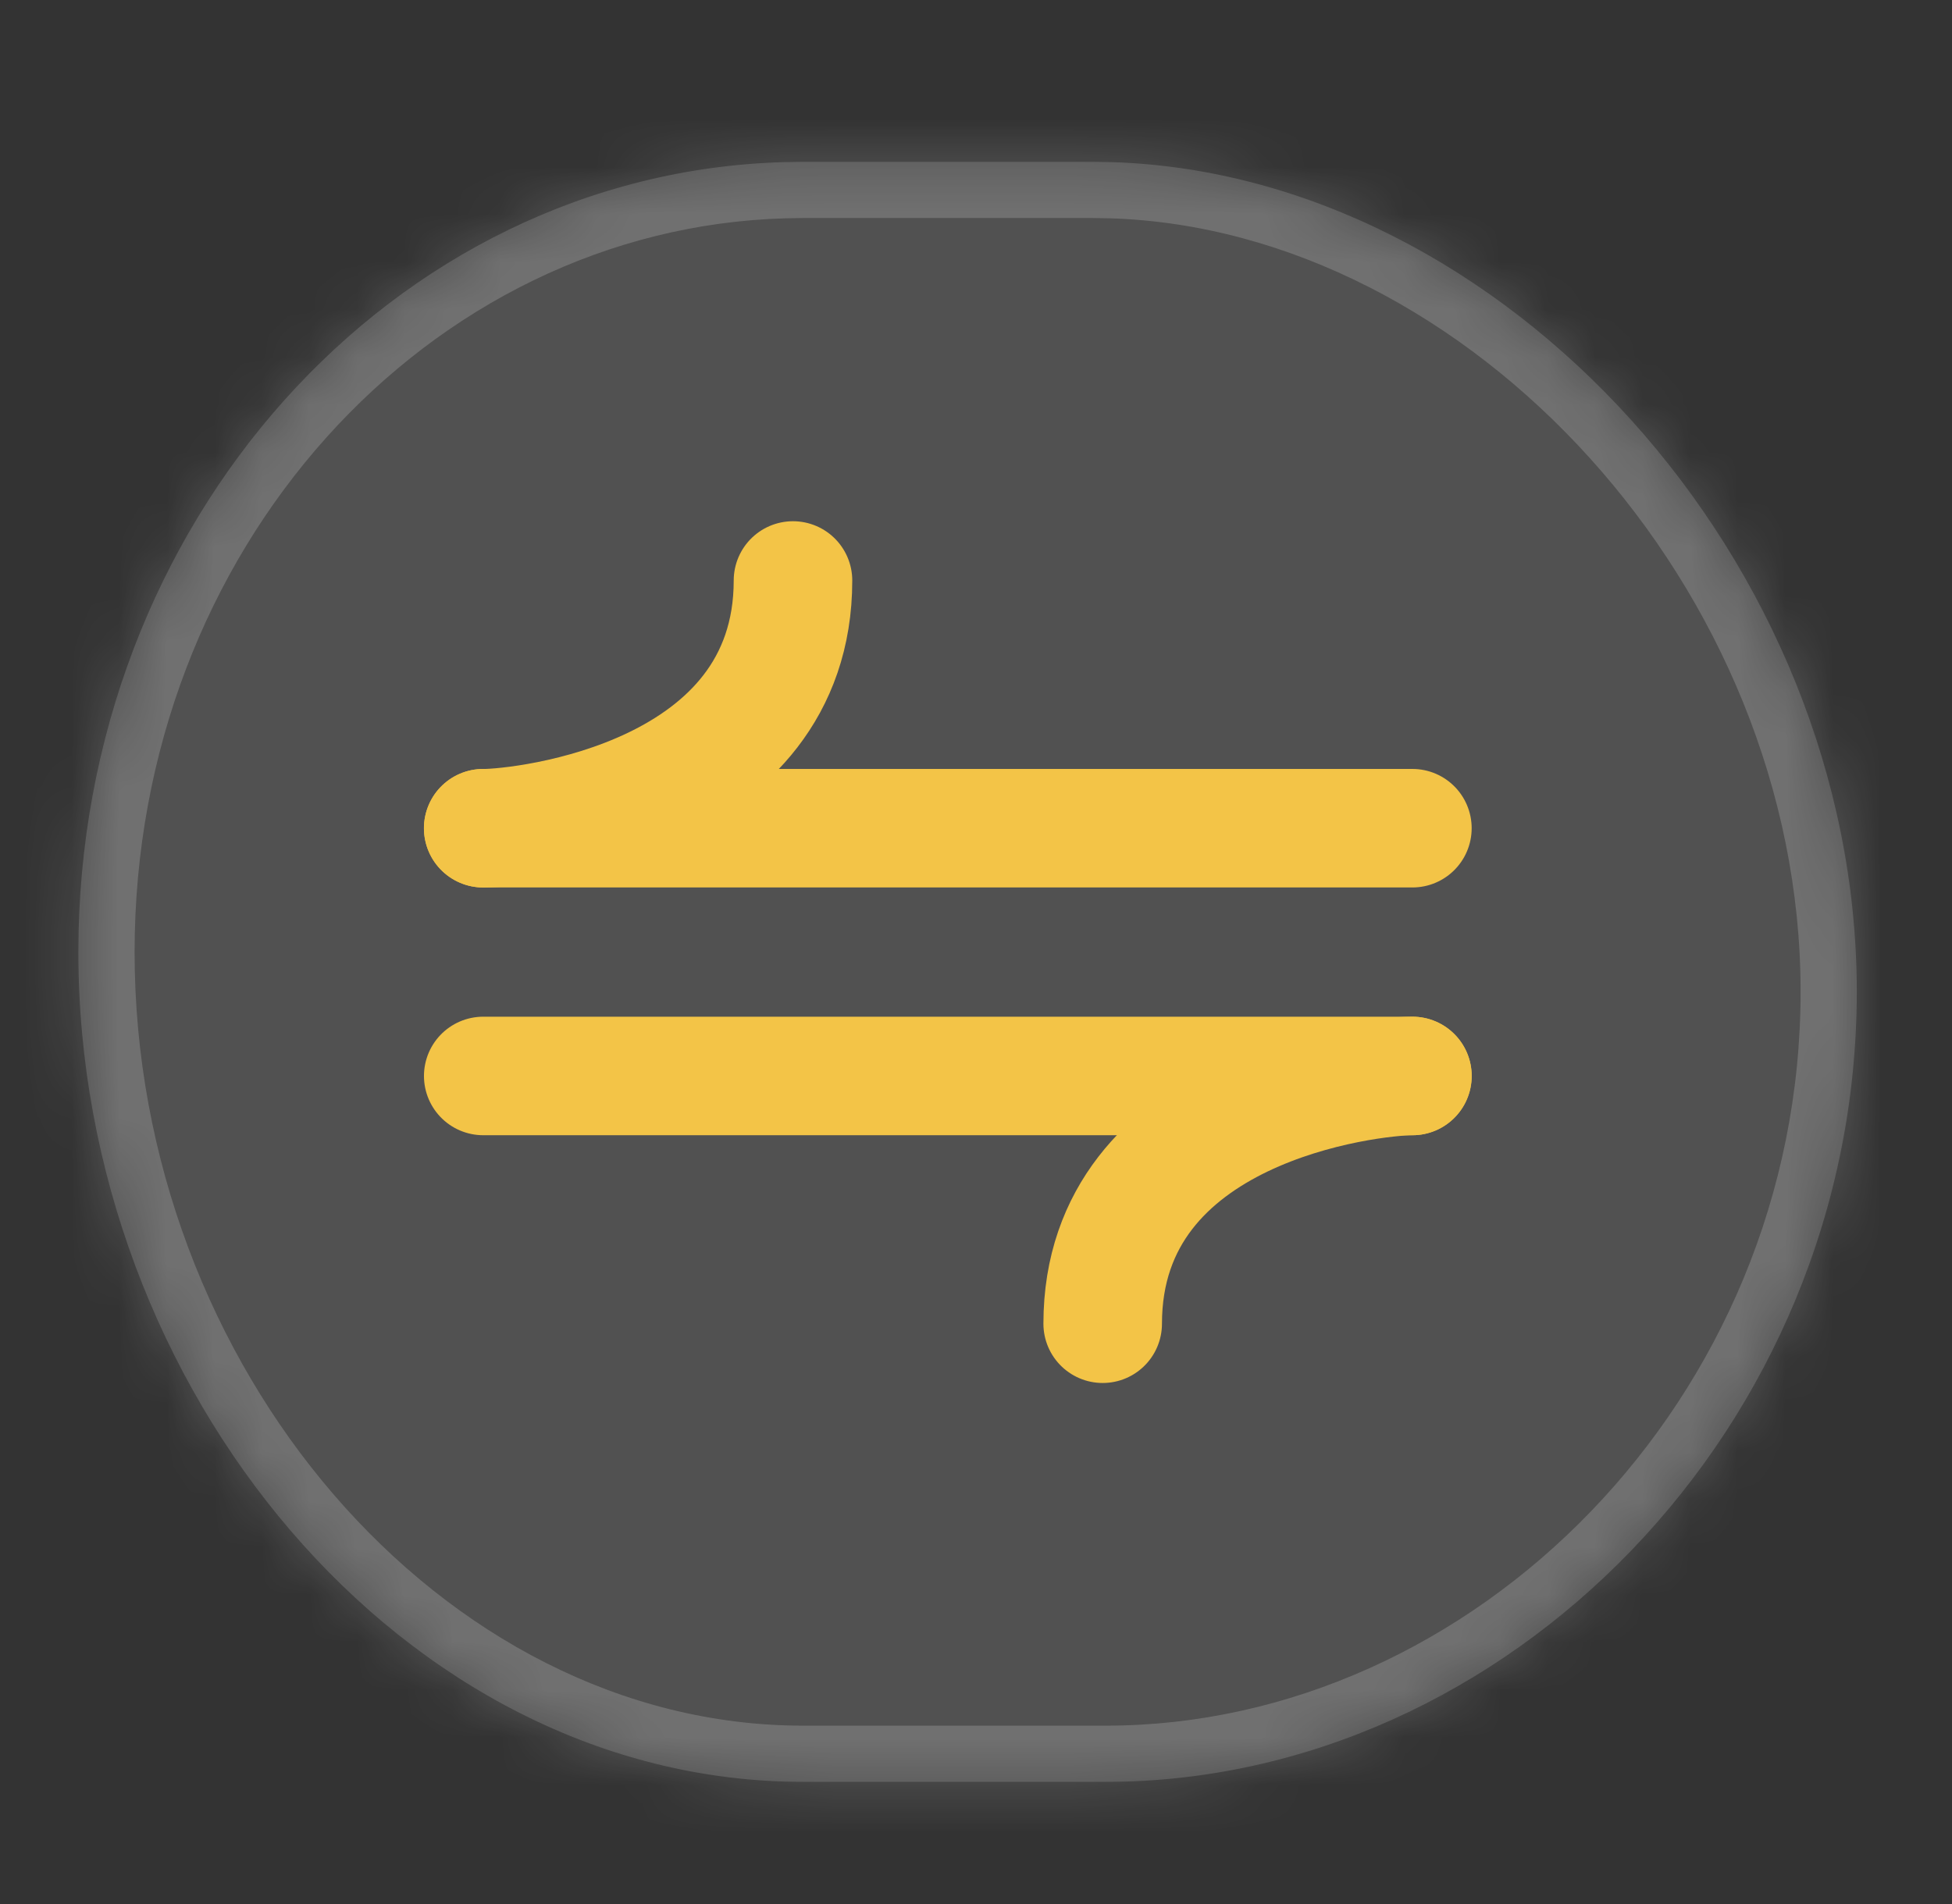 <svg width="41" height="40" viewBox="0 0 41 40" fill="none" xmlns="http://www.w3.org/2000/svg">
<rect x="0" y="0" width="41" height="40" fill="#333333" stroke="none"/>
<mask id="path-1-inside-1_3094_7149" fill="white">
<path d="M22.952 3.4L23.345 3.406C31.593 3.658 39 11.806 39 20.831C39 30 31.633 37.433 23.229 37.433H16.864C8.46 37.433 1.647 29.17 1.646 20.002C1.646 10.976 8.249 3.633 16.472 3.406L16.864 3.4H22.952Z"/>
</mask>
<path d="M22.952 3.4L23.345 3.406C31.593 3.658 39 11.806 39 20.831C39 30 31.633 37.433 23.229 37.433H16.864C8.46 37.433 1.647 29.17 1.646 20.002C1.646 10.976 8.249 3.633 16.472 3.406L16.864 3.4H22.952Z" fill="white" fill-opacity="0.15"/>
<path d="M22.952 3.4L22.97 2.22L22.961 2.22H22.952V3.4ZM23.345 3.406L23.381 2.226L23.372 2.226L23.362 2.226L23.345 3.406ZM39 20.831L40.18 20.831V20.831H39ZM23.229 37.433V38.613H23.229L23.229 37.433ZM16.864 37.433L16.864 38.613H16.864V37.433ZM1.646 20.002H0.466V20.002L1.646 20.002ZM16.472 3.406L16.454 2.226L16.447 2.226L16.439 2.226L16.472 3.406ZM16.864 3.4V2.22H16.855L16.847 2.22L16.864 3.4ZM22.952 3.4L22.934 4.58L23.327 4.586L23.345 3.406L23.362 2.226L22.97 2.22L22.952 3.4ZM23.345 3.406L23.309 4.586C30.841 4.816 37.82 12.363 37.82 20.831H39H40.18C40.18 11.249 32.345 2.5 23.381 2.226L23.345 3.406ZM39 20.831L37.82 20.831C37.82 29.391 30.939 36.253 23.229 36.253L23.229 37.433L23.229 38.613C32.327 38.613 40.18 30.609 40.18 20.831L39 20.831ZM23.229 37.433V36.253H16.864V37.433V38.613H23.229V37.433ZM16.864 37.433L16.864 36.253C9.275 36.253 2.827 28.695 2.827 20.002L1.646 20.002L0.466 20.002C0.466 29.645 7.644 38.613 16.864 38.613L16.864 37.433ZM1.646 20.002H2.827C2.827 11.522 9.009 4.793 16.504 4.586L16.472 3.406L16.439 2.226C7.488 2.473 0.466 10.43 0.466 20.002H1.646ZM16.472 3.406L16.489 4.586L16.882 4.58L16.864 3.4L16.847 2.22L16.454 2.226L16.472 3.406ZM16.864 3.4V4.58H22.952V3.4V2.22H16.864V3.4Z" fill="white" fill-opacity="0.18" mask="url(#path-1-inside-1_3094_7149)"/>
<path d="M29.666 17.399H10.149" stroke="#F3C447" stroke-width="2.49" stroke-linecap="round"/>
<path d="M10.15 22.604H29.667" stroke="#F3C447" stroke-width="2.49" stroke-linecap="round"/>
<path d="M10.15 17.4C11.026 17.4 16.656 16.775 16.656 12.195" stroke="#F3C447" stroke-width="2.49" stroke-linecap="round"/>
<path d="M29.666 22.604C28.791 22.604 23.161 23.229 23.161 27.809" stroke="#F3C447" stroke-width="2.49" stroke-linecap="round"/>
</svg>

